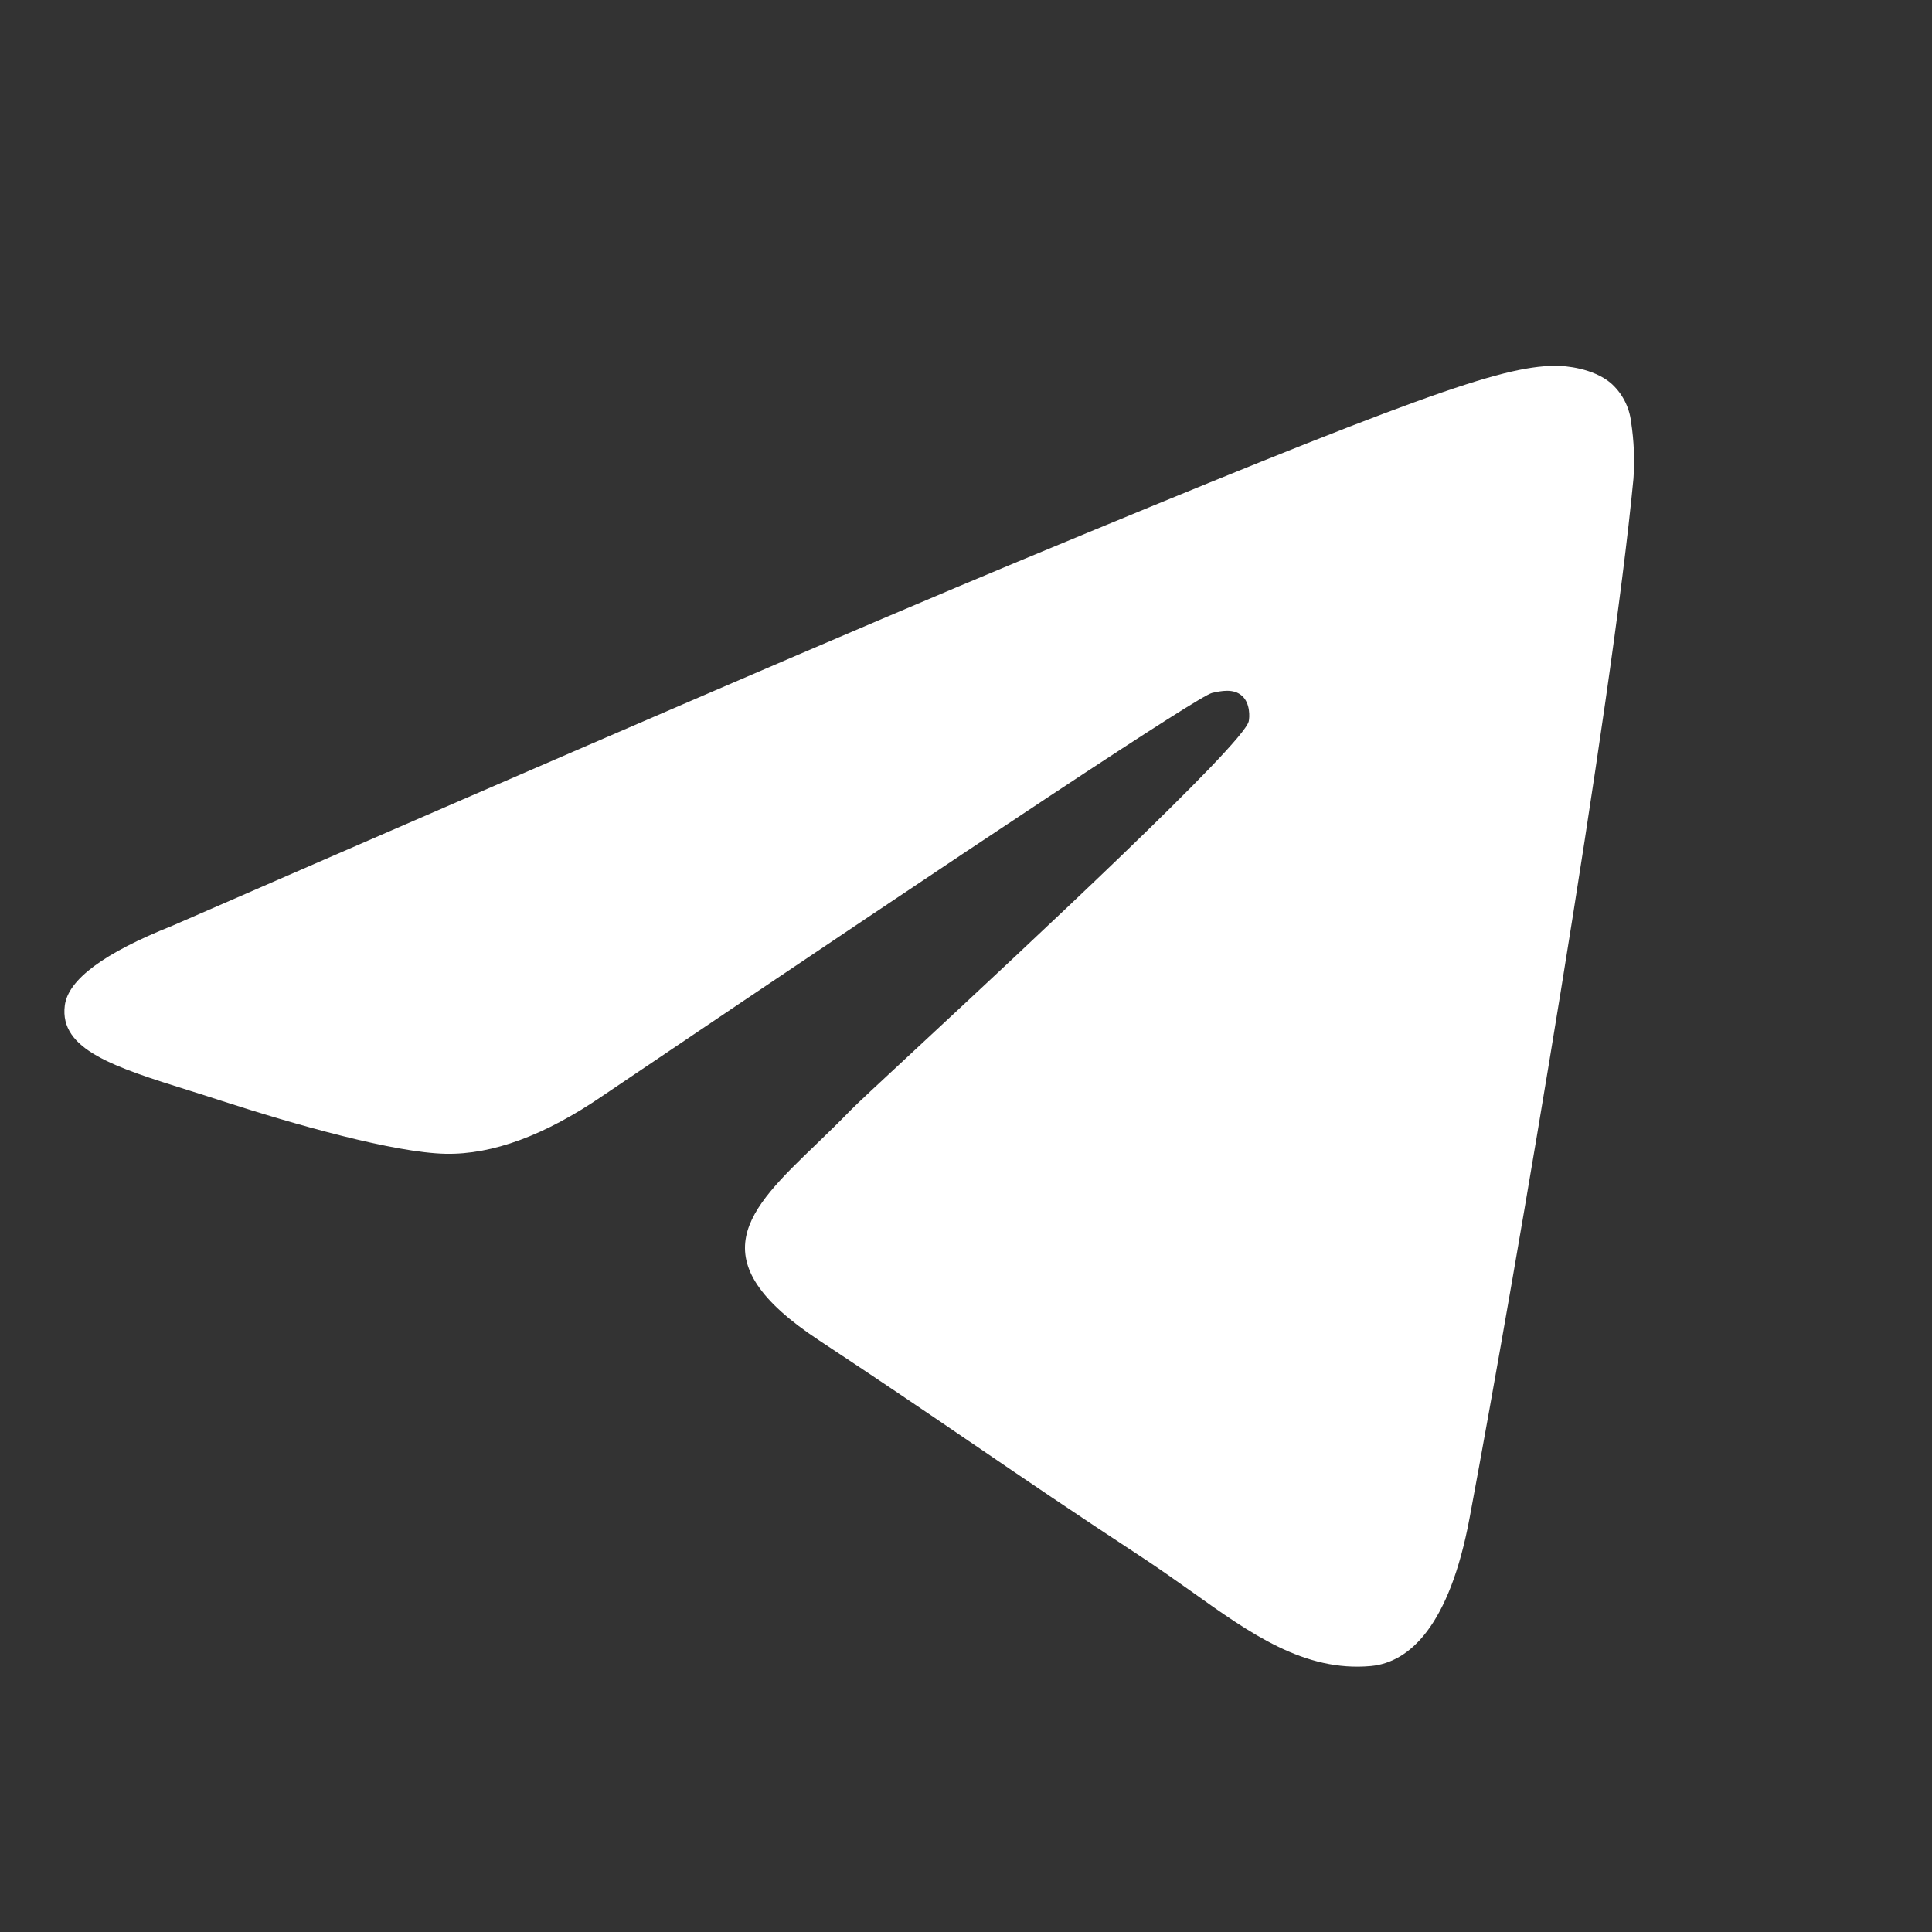 <?xml version="1.0" encoding="UTF-8"?> <svg xmlns="http://www.w3.org/2000/svg" width="30" height="30" viewBox="0 0 30 30" fill="none"><rect x="0" y="0" width="30" height="30" fill="#333333" stroke="none"/> <path d="M15.764 8.738C13.582 9.645 9.218 11.525 2.676 14.375C1.614 14.798 1.056 15.211 1.006 15.615C0.92 16.3 1.776 16.569 2.94 16.934C3.099 16.984 3.263 17.035 3.432 17.091C4.578 17.463 6.119 17.899 6.92 17.916C7.647 17.93 8.459 17.631 9.355 17.018C15.467 12.89 18.622 10.805 18.82 10.76C18.96 10.728 19.155 10.687 19.286 10.805C19.417 10.921 19.404 11.142 19.39 11.201C19.305 11.562 15.949 14.684 14.21 16.3C13.668 16.803 13.284 17.16 13.206 17.242C13.03 17.424 12.85 17.598 12.678 17.764C11.612 18.789 10.815 19.559 12.723 20.816C13.613 21.403 14.33 21.89 15.04 22.374L15.104 22.417C15.902 22.962 16.699 23.504 17.732 24.181C17.993 24.353 18.244 24.531 18.489 24.704C19.419 25.369 20.255 25.963 21.287 25.87C21.885 25.814 22.506 25.251 22.82 23.569C23.563 19.593 25.026 10.982 25.364 7.433C25.385 7.138 25.372 6.842 25.327 6.55C25.299 6.314 25.185 6.097 25.005 5.942C24.738 5.723 24.322 5.677 24.135 5.68C23.292 5.695 21.998 6.146 15.764 8.738Z" fill="white"></path> </svg> 